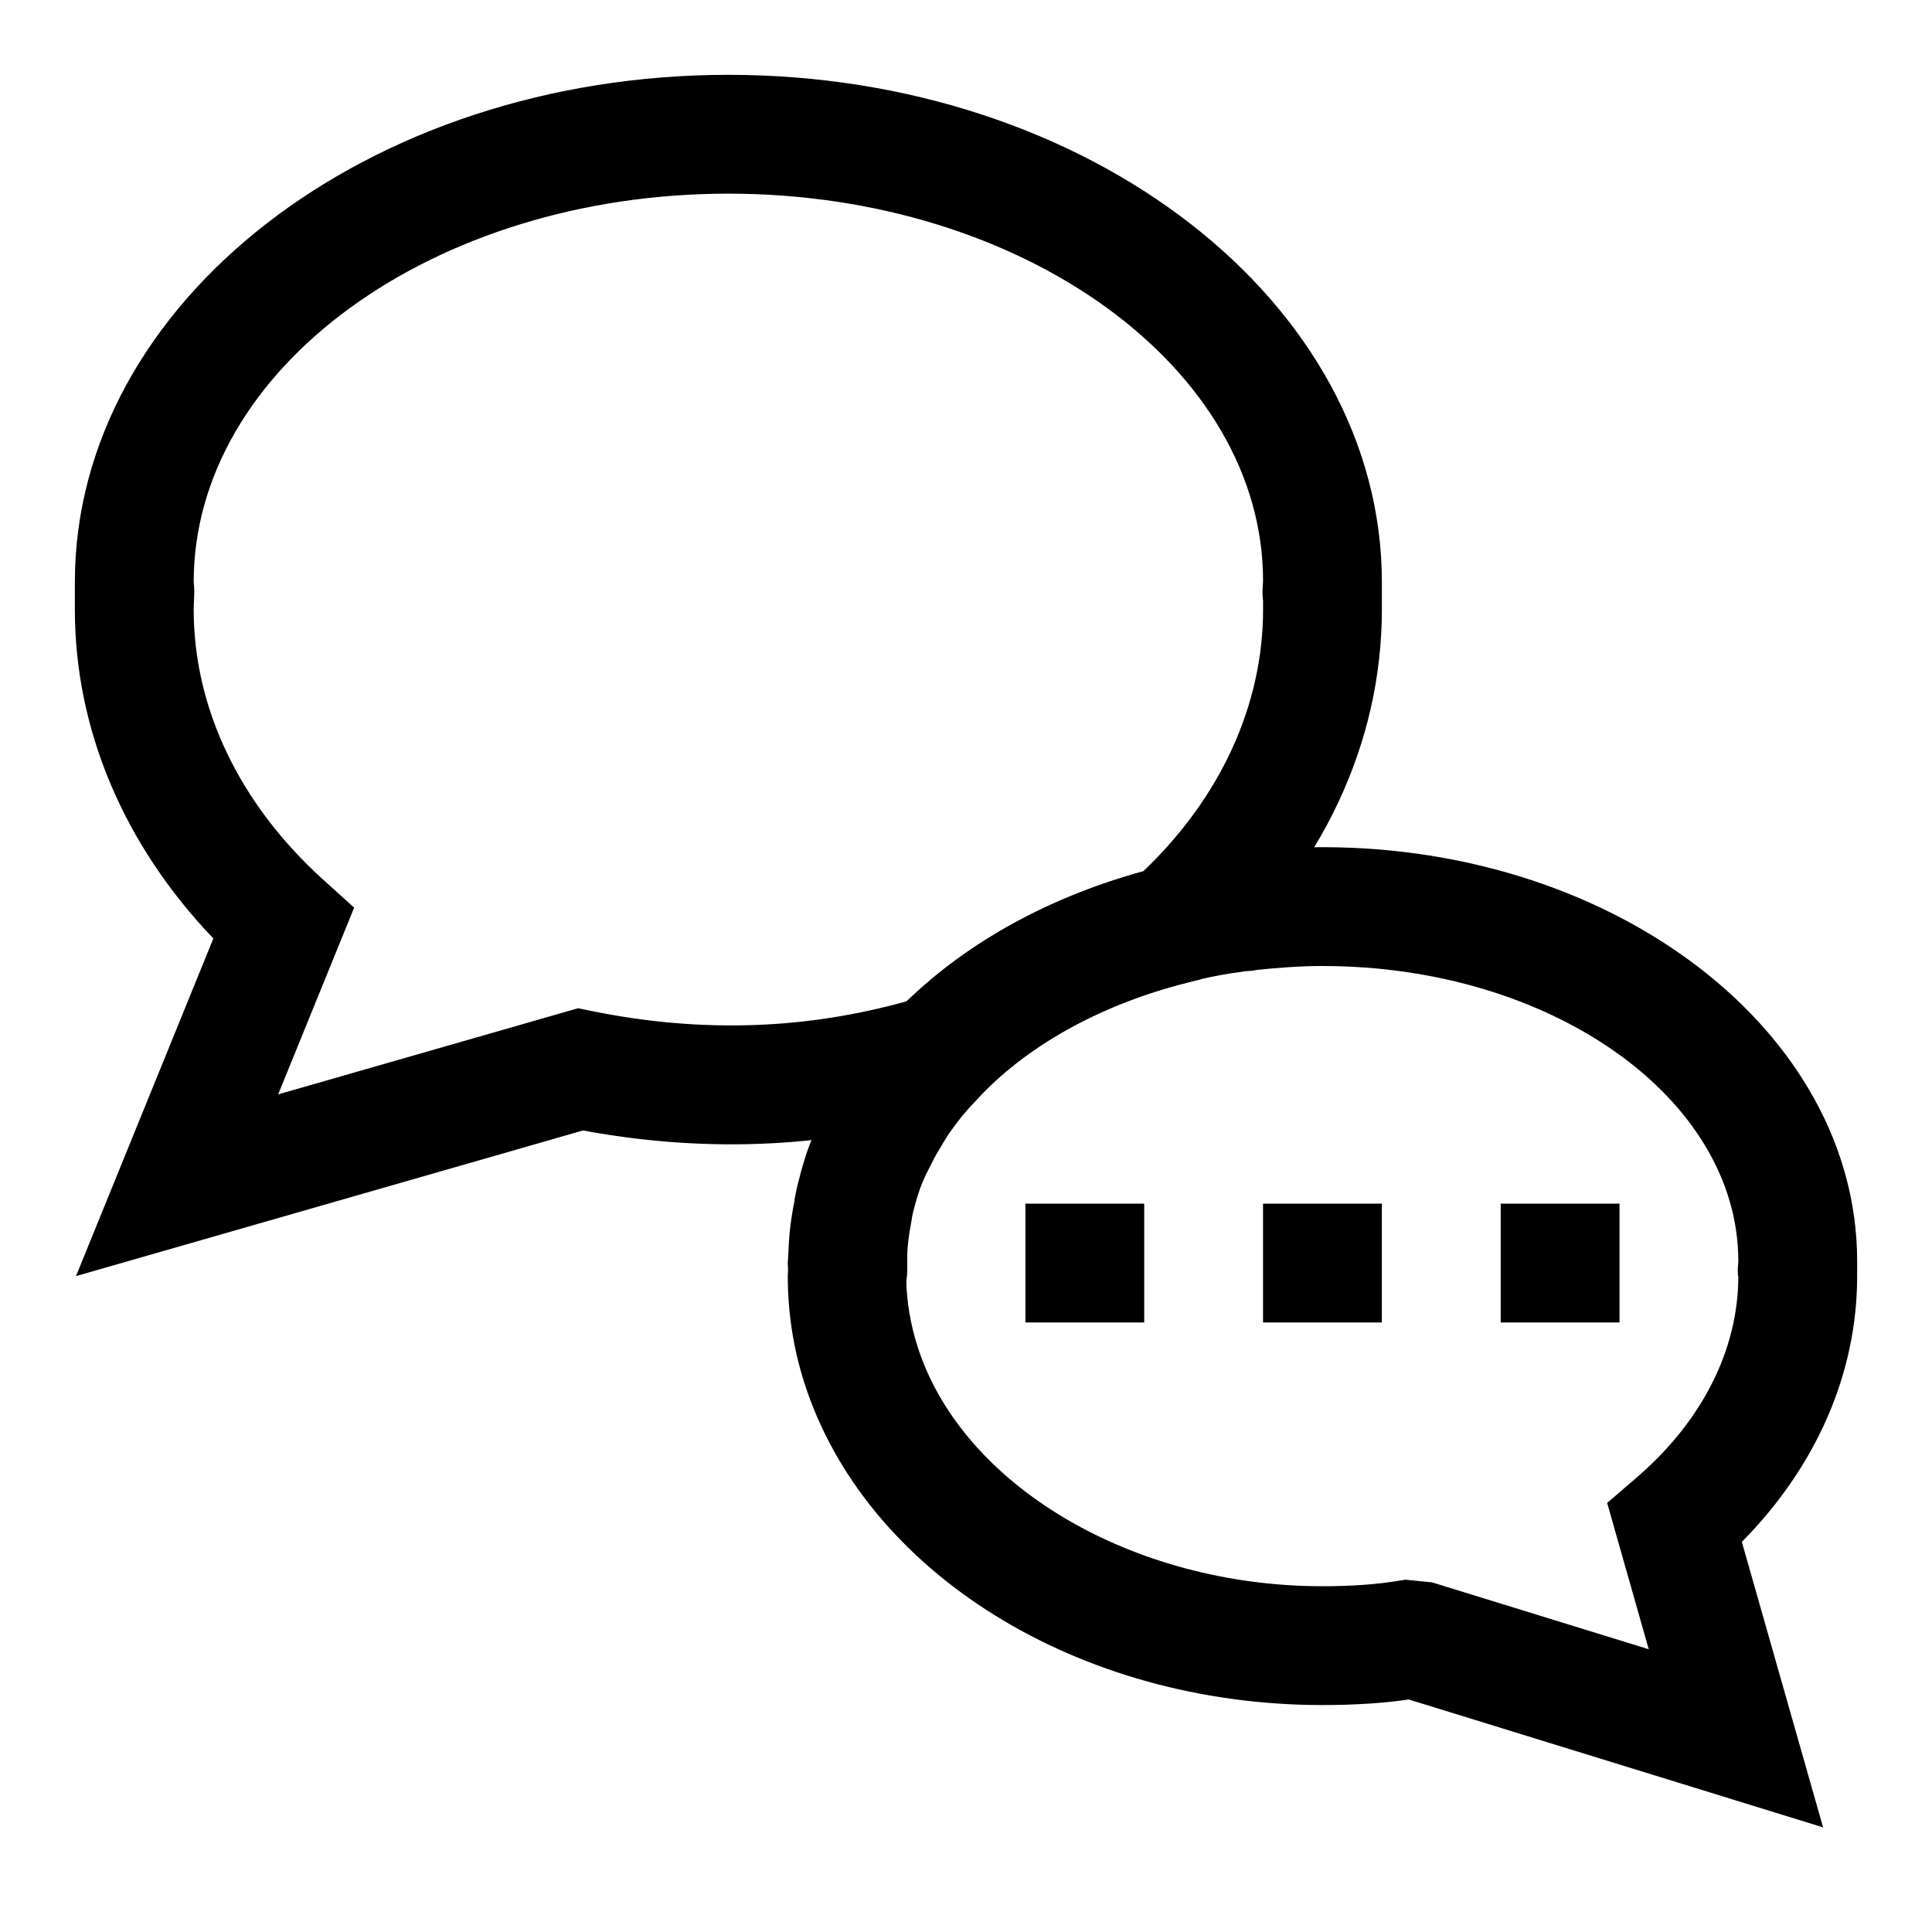 <?xml version="1.0" encoding="UTF-8"?>
<!-- Uploaded to: SVG Repo, www.svgrepo.com, Generator: SVG Repo Mixer Tools -->
<svg fill="#000000" width="800px" height="800px" version="1.1" viewBox="144 144 512 512" xmlns="http://www.w3.org/2000/svg">
 <g>
  <path d="m478.72 462.98h31.488v31.488h-31.488z"/>
  <path d="m415.74 462.98h31.488v31.488h-31.488z"/>
  <path d="m541.7 462.98h31.488v31.488h-31.488z"/>
  <path d="m164.14 482.18 36.398-89.473c-23.754-24.832-36.699-55.406-36.699-87.176v-7.242c0-74.141 77.699-134.46 173.19-134.46 95.488 0 173.18 60.316 173.18 134.45v7.246c0 35.457-15.949 69.305-44.902 95.316l-2.914 2.629-3.793 0.945c-22.09 5.527-41.516 16.09-54.648 29.805l-4.644 4.848-4.754 0.109c-30.055 8.723-62.125 10.691-96.055 4.41zm172.89-286.86c-78.141 0-141.7 46.195-141.7 102.97 0.098 0.77 0.16 1.684 0.16 2.519l-0.16 4.723c0 26.168 12.188 51.594 34.336 71.605l8.188 7.398-20.137 49.484 79.477-22.828 3.762 0.77c29.727 6.031 57.434 4.644 83.348-2.629 16.297-15.777 37.816-27.598 62.691-34.449 20.488-19.539 31.73-44.051 31.73-69.352v-2.207c-0.094-0.789-0.156-1.73-0.156-2.676l0.156-2.707c0-56.426-63.559-102.62-141.7-102.62z"/>
  <path d="m627.14 628.27-109.83-33.898c-6.168 0.949-14.039 1.484-22.844 1.484-64.77 0-121.25-35.125-137.32-85.426-2.894-9.07-4.375-18.566-4.375-28.246l0.078-1.715c-0.047-0.617-0.078-1.184-0.078-1.75l0.188-3.195c0.125-4.266 0.645-8.66 1.559-13.066-0.031-0.348 0.332-2.203 0.754-4.047 1.211-4.945 2.566-9.777 4.769-14.578 0.348-0.945 1.102-2.473 1.922-4.062 1.637-3.402 3.242-6.156 4.894-8.91 1.621-2.66 2.852-4.613 4.25-6.391 1.938-2.832 4.488-5.934 7.367-9.035 0.66-0.977 1.48-2.016 2.551-3.086l5.008-4.613c16.957-15.777 39.266-27.441 64.977-33.852 5.918-1.605 12.531-2.883 19.949-3.809l1.969-0.125c7.875-0.934 14.535-1.438 21.539-1.438 78.137 0 141.7 49.23 141.7 109.73v3.938c0 25.758-10.785 50.43-30.559 70.438zm-110.68-65.637 7.039 0.707 57.434 17.727-11.02-38.777 7.637-6.566c17.504-15 27.125-34.02 27.125-53.539-0.078 0.285-0.156-0.613-0.156-1.574l0.156-2.473c-0.078-43.094-49.5-78.137-110.21-78.137-5.902 0-11.508 0.441-17.145 1.008-0.566 0.125-1.793 0.301-3.164 0.363-5.637 0.738-10.645 1.699-15.242 2.961-22.402 5.59-41.816 16.168-54.945 29.867l-1.812 1.969c-2.125 2.25-4.016 4.488-5.762 6.992-1.148 1.512-1.652 2.426-2.219 3.336-1.402 2.332-2.519 4.141-3.371 5.984l-0.836 1.637c-0.348 0.691-0.723 1.355-1.008 2.078-1.449 3.211-2.297 6.328-2.977 9.035-0.125 0.613-0.332 1.355-0.395 2.109-0.867 4.519-1.164 7.336-1.164 10.109v3.148c0 0.898-0.094 1.938-0.234 2.977 0.078 4.992 1.039 11.289 2.961 17.254 11.746 36.82 56.887 63.539 107.31 63.539 7.793 0 14.578-0.488 20.719-1.527z"/>
 </g>
</svg>